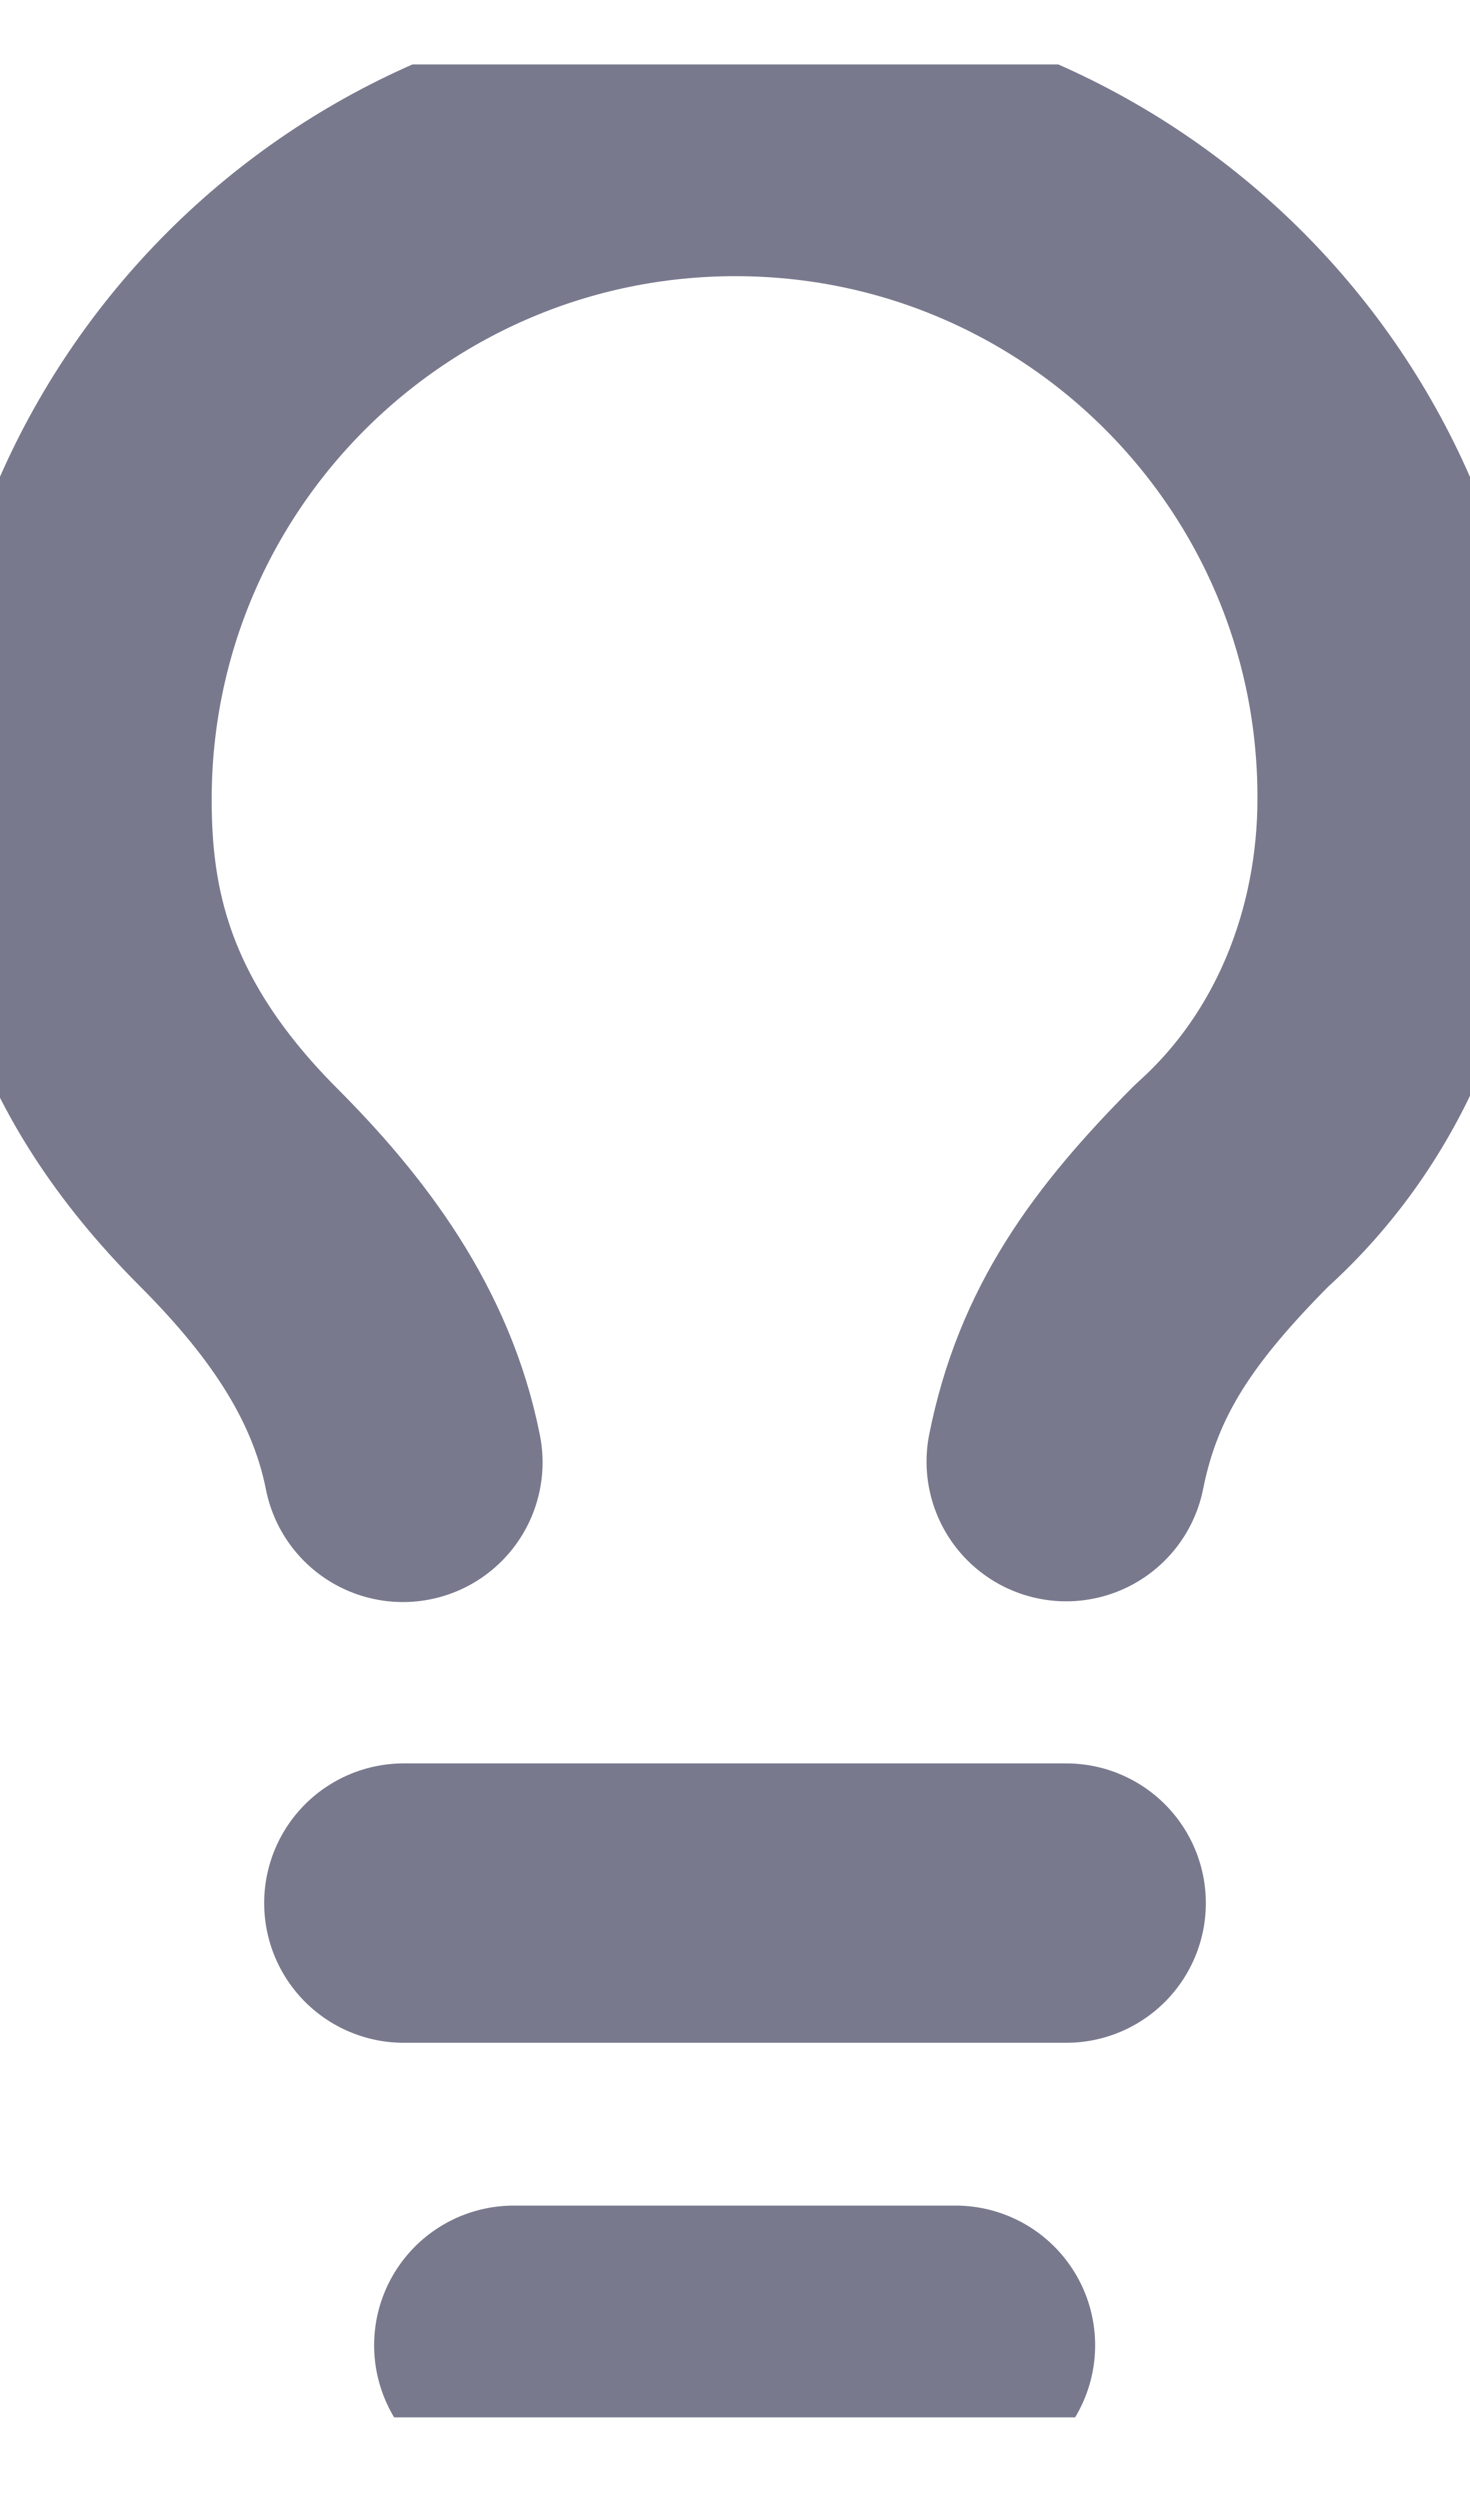 <svg width="10" height="17" viewBox="0 0 10 17" fill="none" xmlns="http://www.w3.org/2000/svg">
<g clip-path="url(#clip0_4_260)">
<path d="M7.253 9.939C7.403 9.186 7.78 8.665 8.379 8.062C9.133 7.386 9.504 6.411 9.504 5.431C9.51 2.945 7.491 0.928 5.003 0.928C2.514 0.928 0.49 2.945 0.49 5.436C0.49 6.189 0.64 7.087 1.616 8.067C2.142 8.593 2.592 9.191 2.741 9.944" stroke="#79798E" stroke-width="1.9" stroke-linecap="round" stroke-linejoin="round"/>
<path d="M2.747 12.941H7.253" stroke="#79798E" stroke-width="1.9" stroke-linecap="round" stroke-linejoin="round"/>
<path d="M3.495 15.948H6.5" stroke="#79798E" stroke-width="1.9" stroke-linecap="round" stroke-linejoin="round"/>
</g>
<defs>
<clipPath id="clip0_4_260">
<rect width="10" height="16" fill="white" transform="translate(0 0.438)"/>
</clipPath>
</defs>
</svg>
